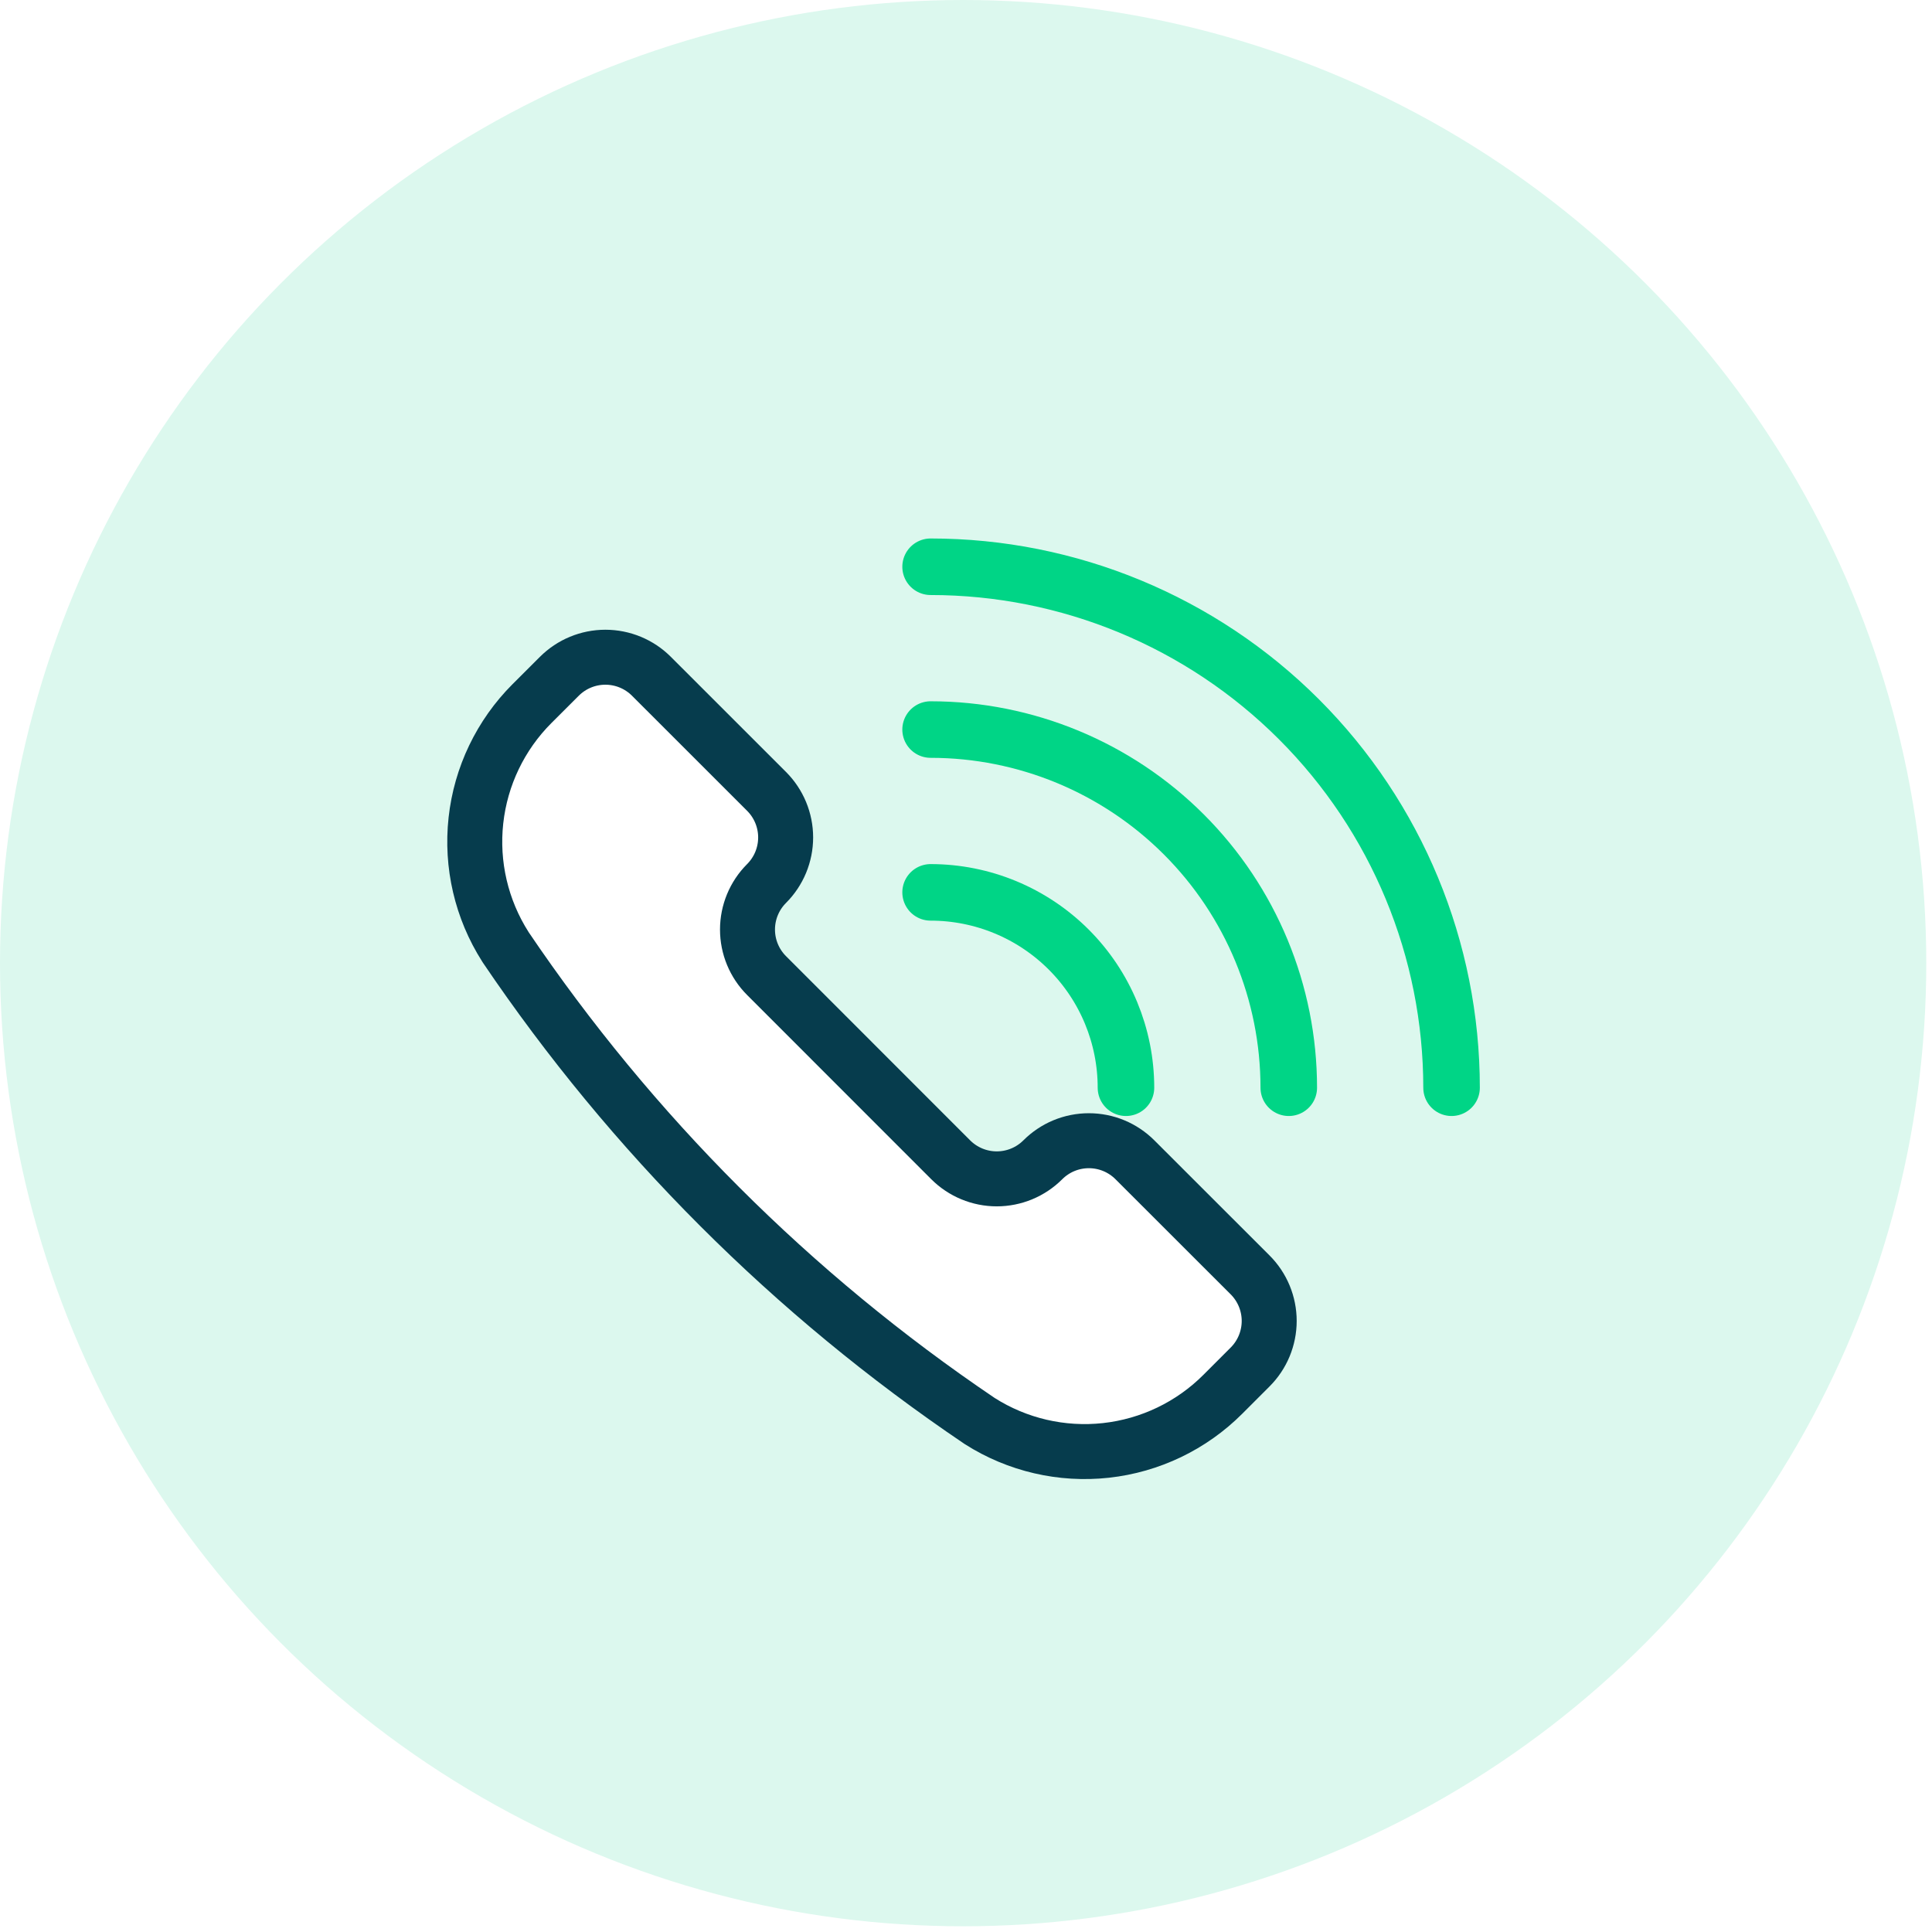 <svg width="123" height="123" viewBox="0 0 123 123" fill="none" xmlns="http://www.w3.org/2000/svg">
<circle cx="61.318" cy="61.318" r="61.318" fill="#DCF8EE"/>
<path d="M62.343 90.449L62.371 90.468C64.759 91.989 67.594 92.649 70.409 92.34C73.223 92.031 75.848 90.771 77.849 88.769L79.587 87.03C79.973 86.645 80.278 86.188 80.487 85.685C80.695 85.181 80.803 84.642 80.803 84.097C80.803 83.553 80.695 83.013 80.487 82.51C80.278 82.007 79.973 81.55 79.587 81.165L72.255 73.838C71.87 73.453 71.412 73.147 70.909 72.938C70.406 72.73 69.867 72.623 69.322 72.623C68.777 72.623 68.238 72.73 67.735 72.938C67.232 73.147 66.775 73.453 66.39 73.838C65.612 74.615 64.558 75.052 63.458 75.052C62.359 75.052 61.305 74.615 60.527 73.838L48.803 62.11C48.025 61.333 47.589 60.279 47.589 59.179C47.589 58.08 48.025 57.026 48.803 56.248C49.188 55.863 49.493 55.406 49.702 54.903C49.91 54.399 50.018 53.86 50.018 53.315C50.018 52.771 49.91 52.231 49.702 51.728C49.493 51.225 49.188 50.768 48.803 50.383L41.473 43.056C40.695 42.278 39.641 41.842 38.541 41.842C37.442 41.842 36.388 42.278 35.61 43.056L33.869 44.794C31.867 46.796 30.607 49.421 30.299 52.235C29.99 55.049 30.651 57.884 32.172 60.272L32.188 60.3C40.221 72.184 50.457 82.419 62.343 90.449V90.449Z" fill="white" stroke="#063C4D" stroke-width="3.5" stroke-linecap="round" stroke-linejoin="round"/>
<g filter="url(#filter0_d)">
<path d="M59.246 50.952C62.545 50.952 65.708 52.262 68.041 54.595C70.373 56.927 71.684 60.091 71.684 63.39" stroke="#00D586" stroke-width="3.6" stroke-linecap="round" stroke-linejoin="round"/>
</g>
<g filter="url(#filter1_d)">
<path d="M59.246 40.587C65.294 40.587 71.094 42.99 75.37 47.266C79.646 51.542 82.049 57.342 82.049 63.39" stroke="#00D586" stroke-width="3.6" stroke-linecap="round" stroke-linejoin="round"/>
</g>
<g filter="url(#filter2_d)">
<path d="M59.246 30.222C68.043 30.222 76.479 33.717 82.699 39.937C88.919 46.157 92.413 54.593 92.413 63.39" stroke="#00D586" stroke-width="3.6" stroke-linecap="round" stroke-linejoin="round"/>
</g>
<defs>
<filter id="filter0_d" x="54.515" y="49.152" width="21.898" height="24.828" filterUnits="userSpaceOnUse" color-interpolation-filters="sRGB">
<feFlood flood-opacity="0" result="BackgroundImageFix"/>
<feColorMatrix in="SourceAlpha" type="matrix" values="0 0 0 0 0 0 0 0 0 0 0 0 0 0 0 0 0 0 127 0"/>
<feOffset dy="5.86"/>
<feGaussianBlur stdDeviation="1.465"/>
<feColorMatrix type="matrix" values="0 0 0 0 0 0 0 0 0 0.835 0 0 0 0 0.525 0 0 0 0.17 0"/>
<feBlend mode="normal" in2="BackgroundImageFix" result="effect1_dropShadow"/>
<feBlend mode="normal" in="SourceGraphic" in2="effect1_dropShadow" result="shape"/>
</filter>
<filter id="filter1_d" x="54.515" y="38.787" width="32.262" height="35.192" filterUnits="userSpaceOnUse" color-interpolation-filters="sRGB">
<feFlood flood-opacity="0" result="BackgroundImageFix"/>
<feColorMatrix in="SourceAlpha" type="matrix" values="0 0 0 0 0 0 0 0 0 0 0 0 0 0 0 0 0 0 127 0"/>
<feOffset dy="5.86"/>
<feGaussianBlur stdDeviation="1.465"/>
<feColorMatrix type="matrix" values="0 0 0 0 0 0 0 0 0 0.835 0 0 0 0 0.525 0 0 0 0.17 0"/>
<feBlend mode="normal" in2="BackgroundImageFix" result="effect1_dropShadow"/>
<feBlend mode="normal" in="SourceGraphic" in2="effect1_dropShadow" result="shape"/>
</filter>
<filter id="filter2_d" x="54.515" y="28.422" width="42.627" height="45.557" filterUnits="userSpaceOnUse" color-interpolation-filters="sRGB">
<feFlood flood-opacity="0" result="BackgroundImageFix"/>
<feColorMatrix in="SourceAlpha" type="matrix" values="0 0 0 0 0 0 0 0 0 0 0 0 0 0 0 0 0 0 127 0"/>
<feOffset dy="5.86"/>
<feGaussianBlur stdDeviation="1.465"/>
<feColorMatrix type="matrix" values="0 0 0 0 0 0 0 0 0 0.835 0 0 0 0 0.525 0 0 0 0.17 0"/>
<feBlend mode="normal" in2="BackgroundImageFix" result="effect1_dropShadow"/>
<feBlend mode="normal" in="SourceGraphic" in2="effect1_dropShadow" result="shape"/>
</filter>
</defs>
</svg>
